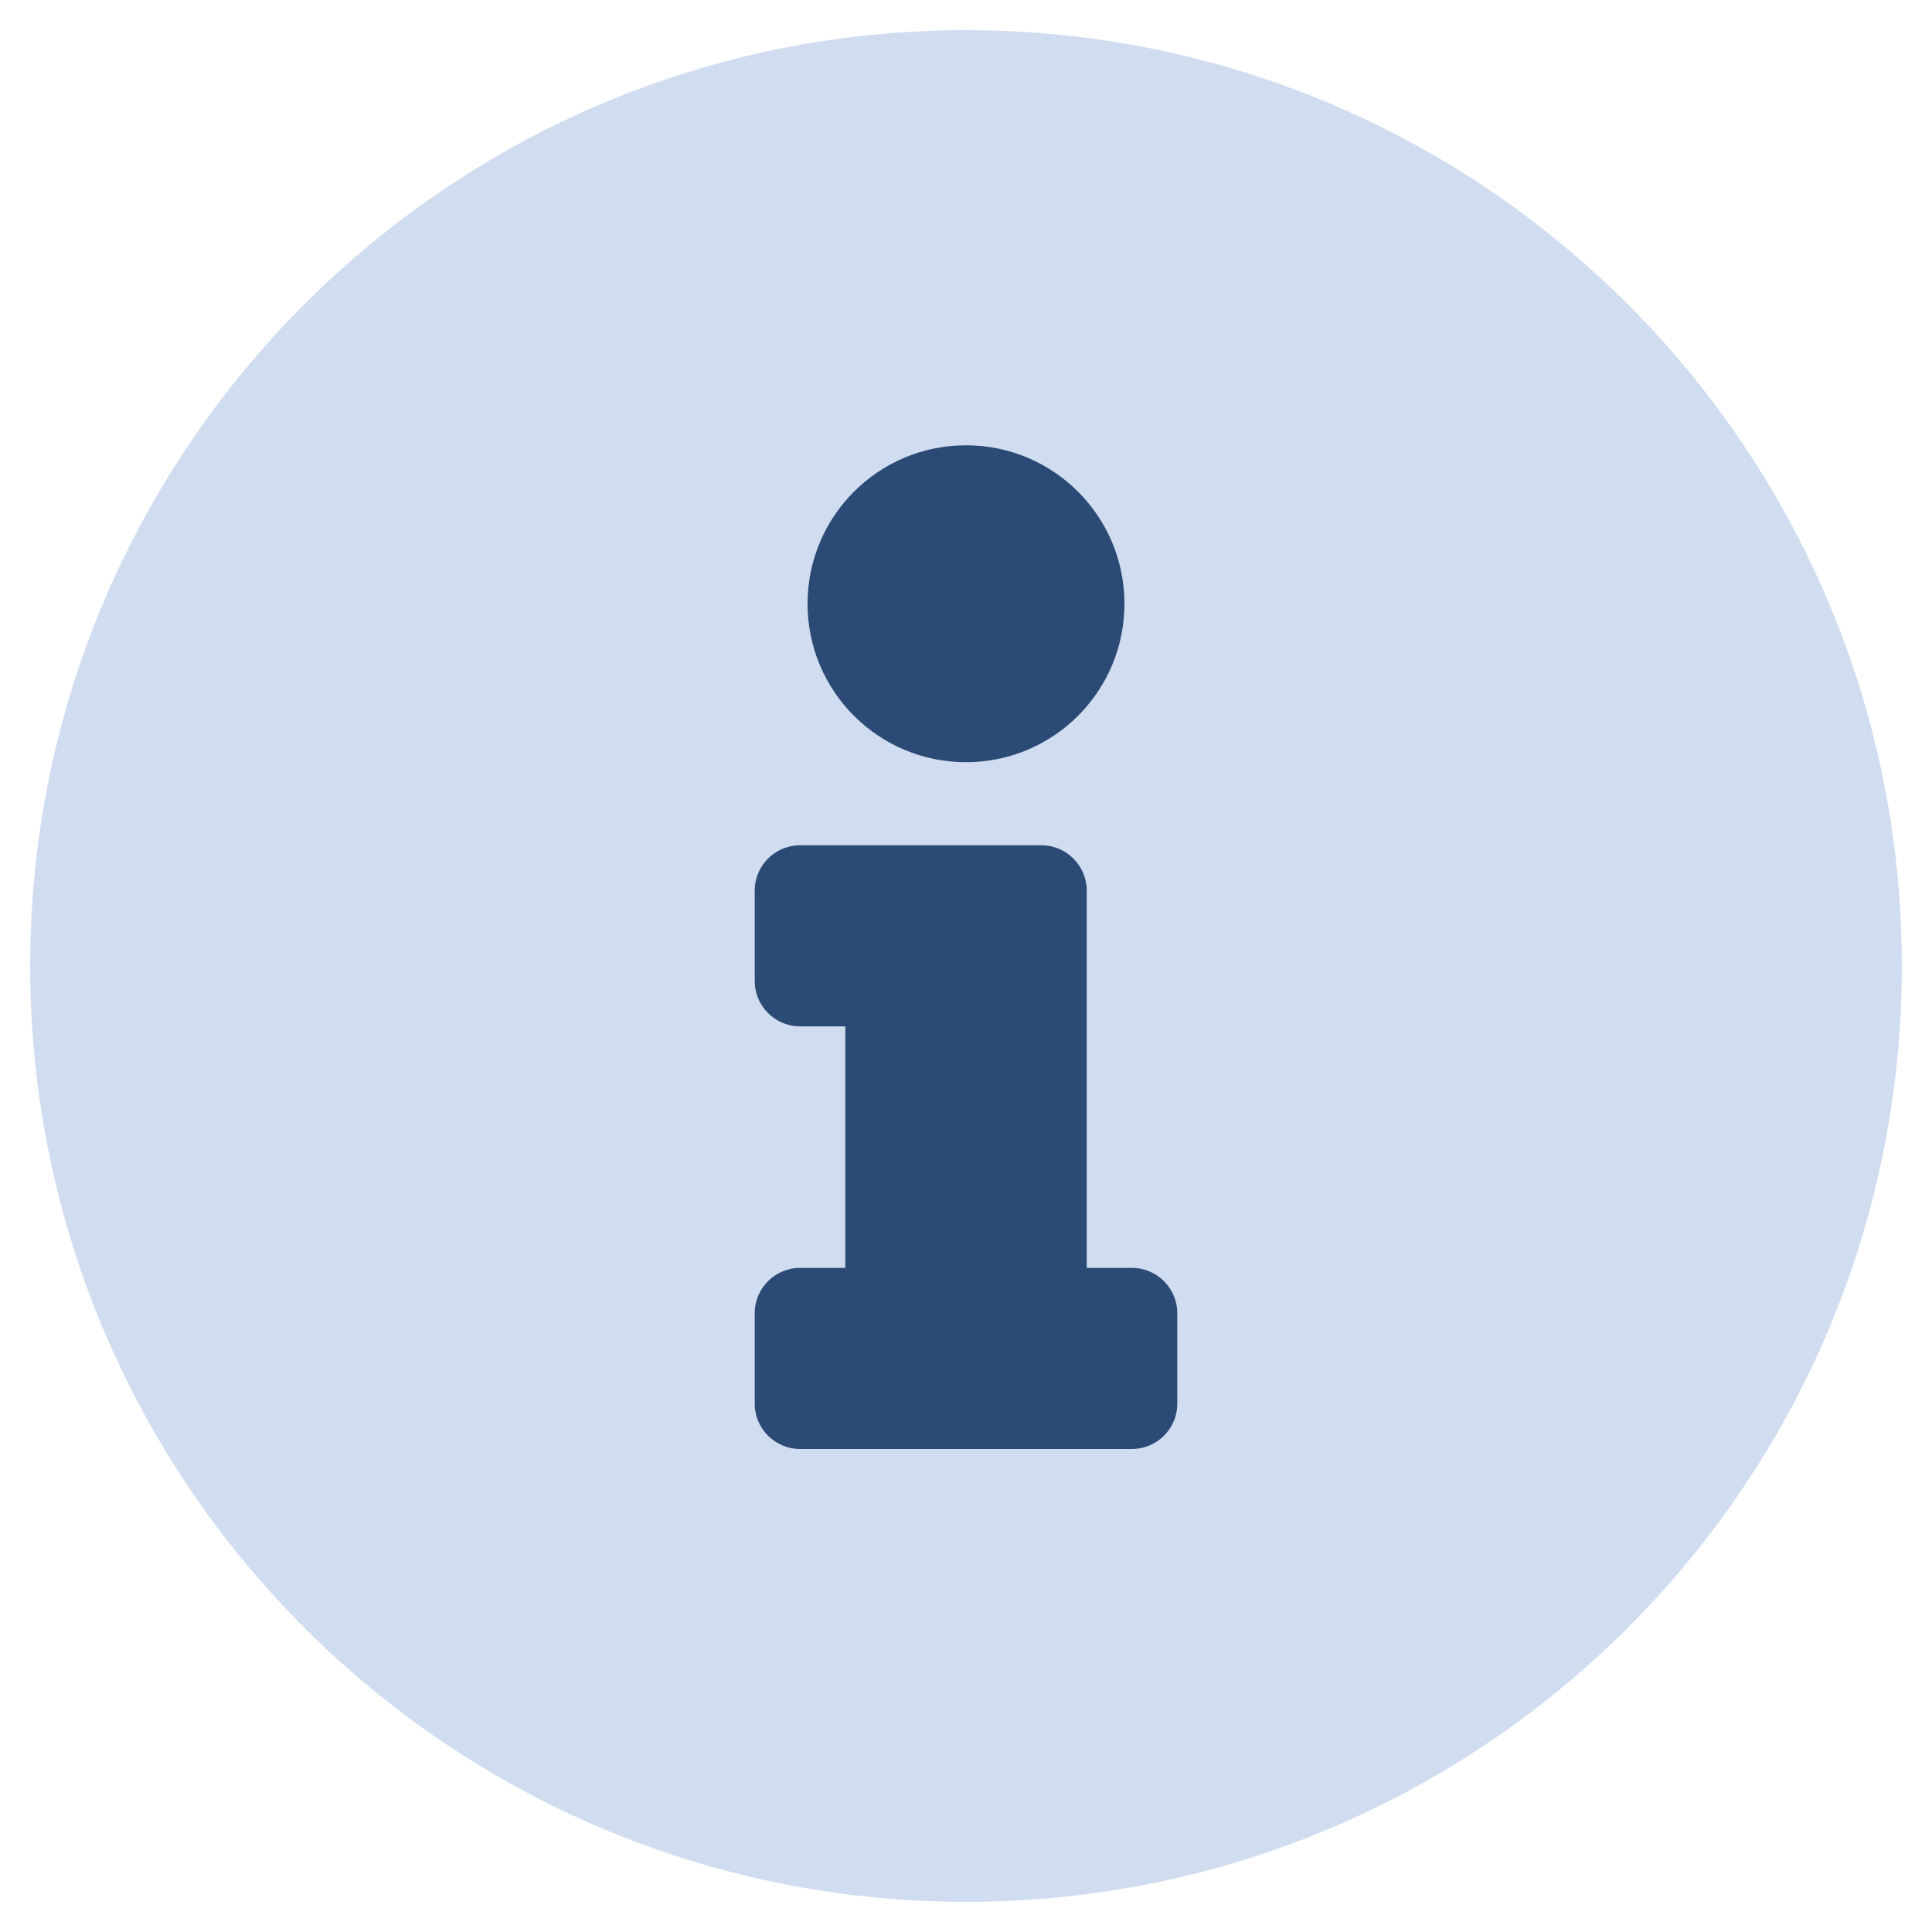 <?xml version="1.0" encoding="UTF-8"?>
<svg xmlns="http://www.w3.org/2000/svg" xmlns:xlink="http://www.w3.org/1999/xlink" version="1.1" id="Ebene_1" x="0px" y="0px" viewBox="0 0 512 512" style="enable-background:new 0 0 512 512;" xml:space="preserve">
<style type="text/css">
	.st0{opacity:0.4;fill:#89A9D8;enable-background:new    ;}
	.st1{fill:#2B4A75;}
</style>
<path class="st0" d="M256,8C119,8,8,119.1,8,256s111,248,248,248s248-111,248-248S393,8,256,8z M256,118c23.2,0,42,18.8,42,42  s-18.8,42-42,42s-42-18.8-42-42S232.8,118,256,118L256,118z M312,372c0,6.6-5.4,12-12,12h-88c-6.6,0-12-5.4-12-12v-24  c0-6.6,5.4-12,12-12h12v-64h-12c-6.6,0-12-5.4-12-12v-24c0-6.6,5.4-12,12-12h64c6.6,0,12,5.4,12,12v100h12c6.6,0,12,5.4,12,12V372z"></path>
<path class="st1" d="M256,202c23.2,0,42-18.8,42-42s-18.8-42-42-42s-42,18.8-42,42S232.8,202,256,202L256,202z M300,336h-12V236  c0-6.6-5.4-12-12-12h-64c-6.6,0-12,5.4-12,12v24c0,6.6,5.4,12,12,12h12v64h-12c-6.6,0-12,5.4-12,12v24c0,6.6,5.4,12,12,12h88  c6.6,0,12-5.4,12-12v-24C312,341.4,306.6,336,300,336z"></path>
</svg>

